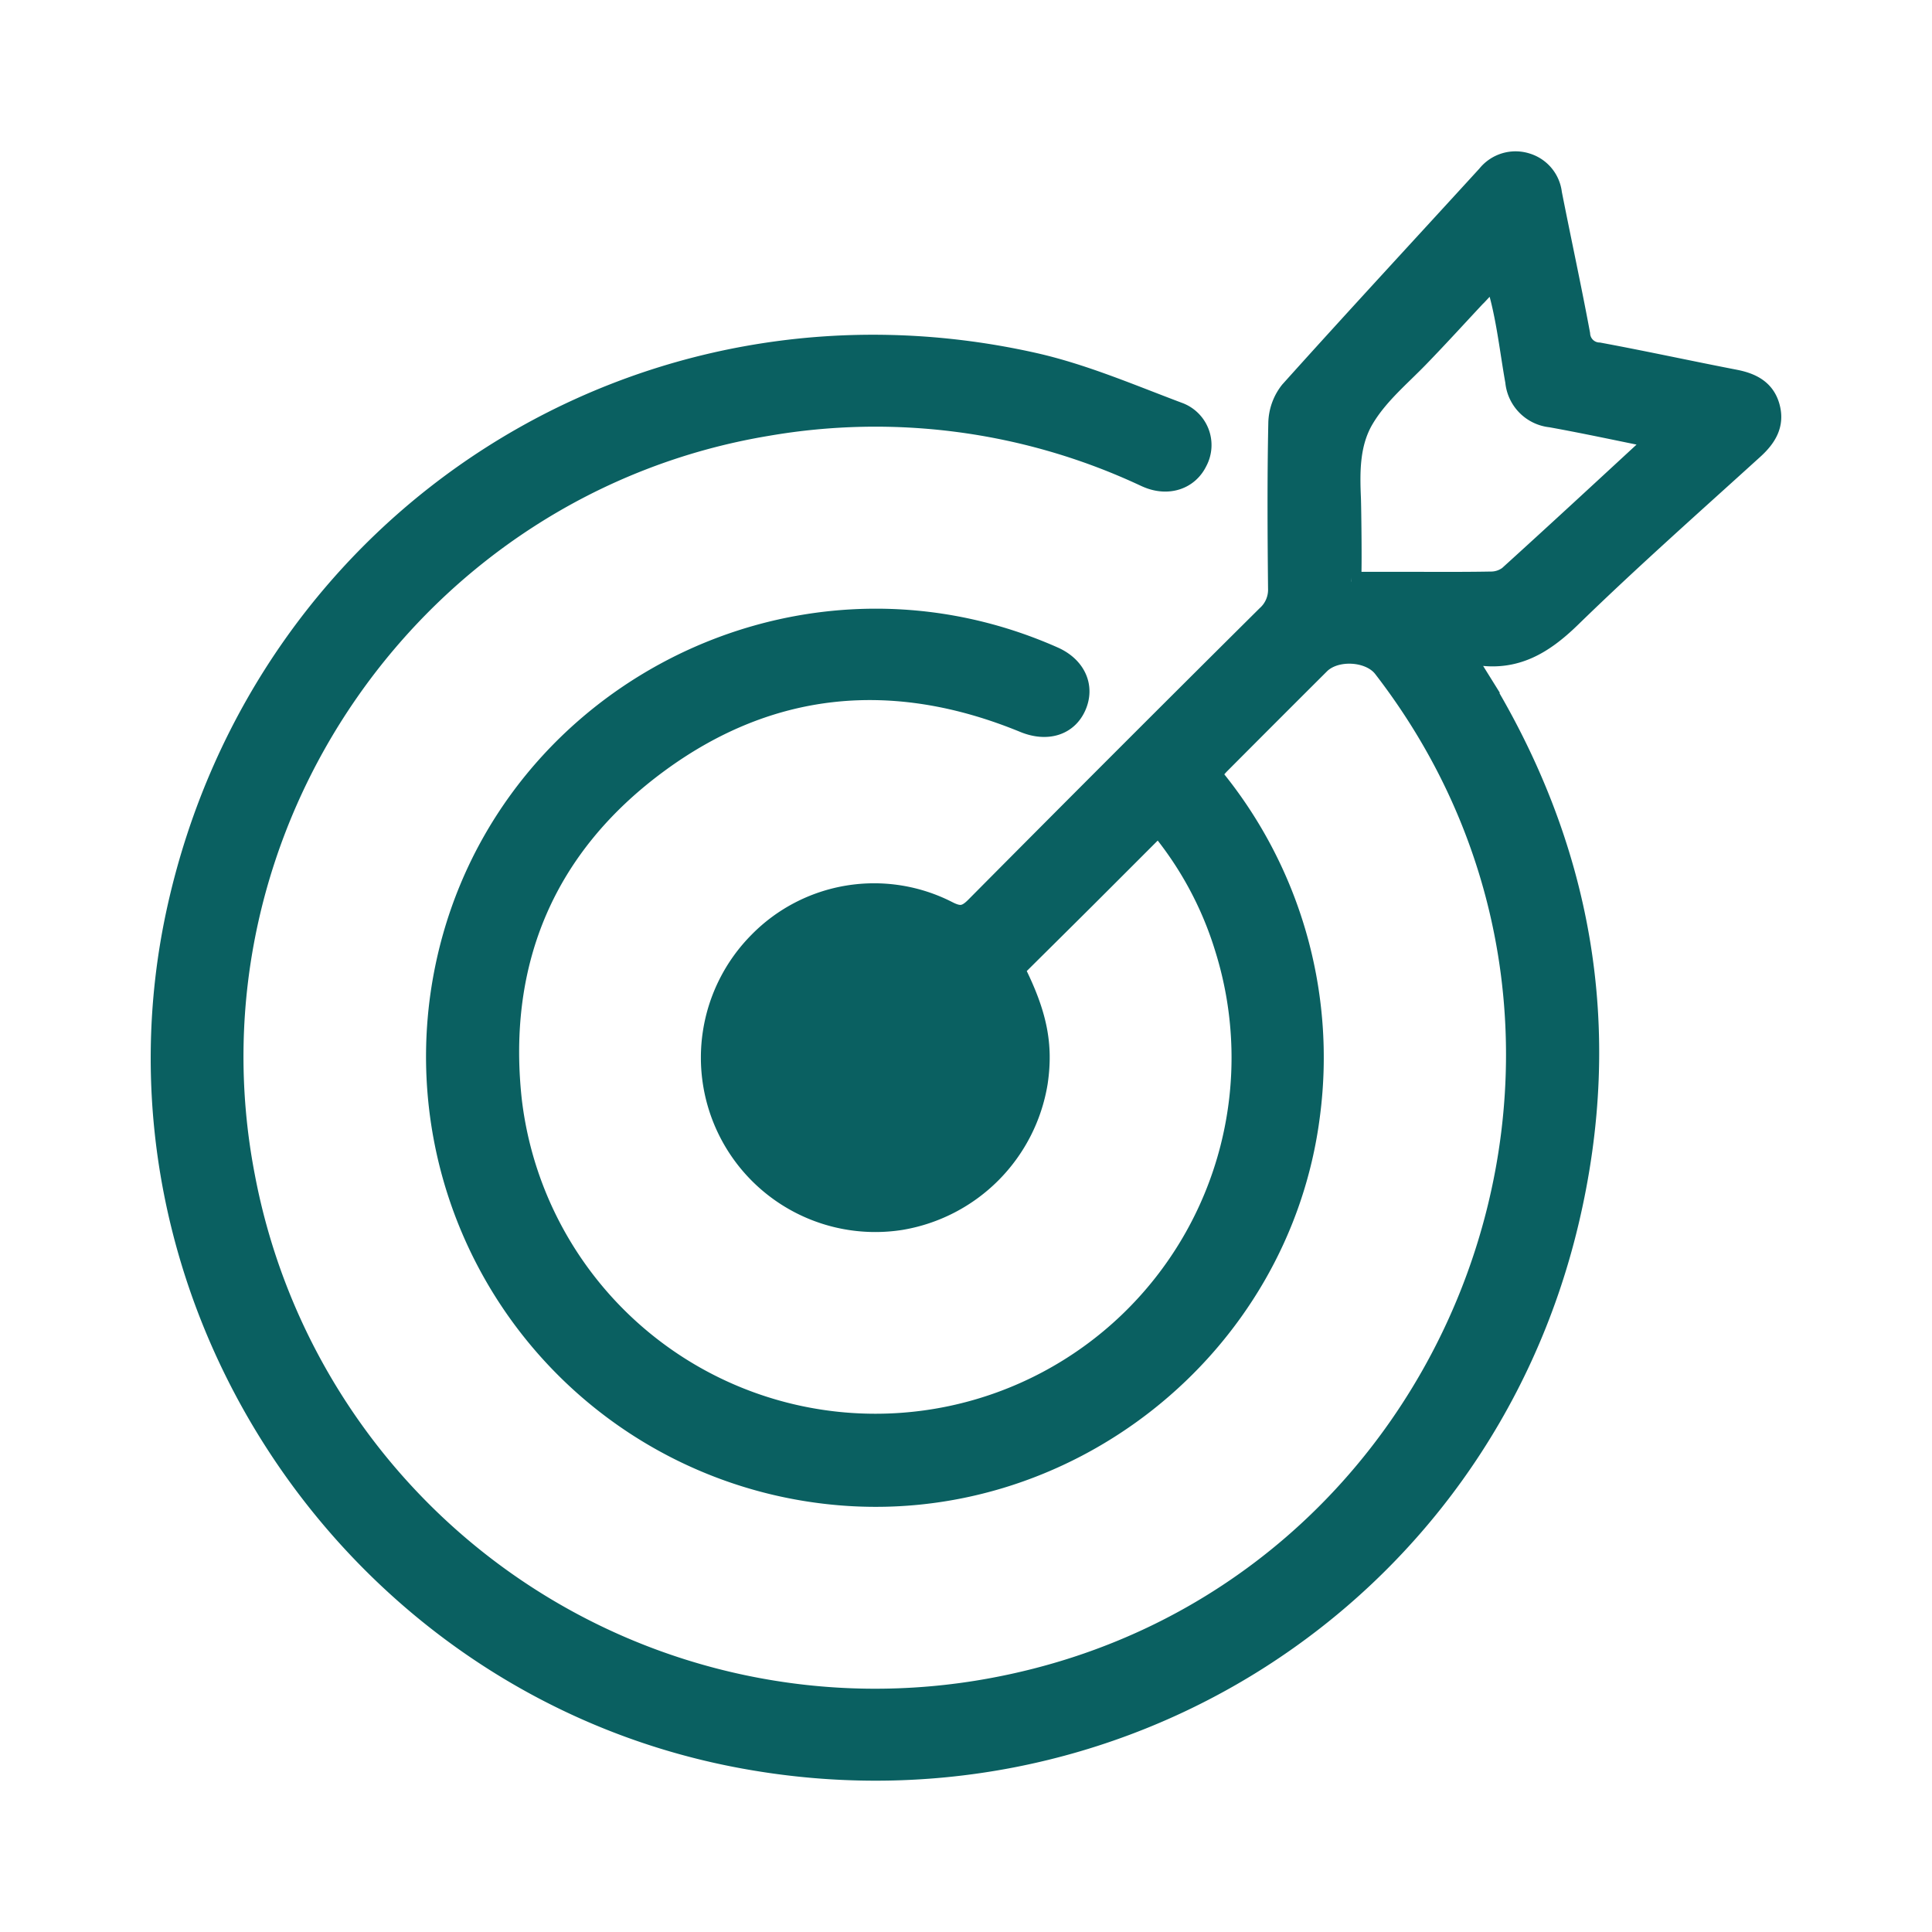 <svg xmlns="http://www.w3.org/2000/svg" xmlns:xlink="http://www.w3.org/1999/xlink" width="283" height="283" viewBox="0 0 283 283">
  <defs>
    <clipPath id="clip-path">
      <rect id="Rectangle_6" data-name="Rectangle 6" width="283" height="283" transform="translate(89 52)" fill="#fff" stroke="#707070" stroke-width="1"/>
    </clipPath>
  </defs>
  <g id="Mask_Group_6" data-name="Mask Group 6" transform="translate(-89 -52)" clip-path="url(#clip-path)">
    <path id="Figure_Shit_Out_BLACK" d="M194.27,76.634c15.481,24.926,20.263,51.8,13.466,80.307-13.112,55.008-66.664,89.149-122.174,78.3-56.851-11.106-94.3-68.177-81.7-124.5C16.682,53.474,72.053,18.107,129.292,30.9c7.248,1.618,14.208,4.619,21.2,7.248a5.165,5.165,0,0,1,2.863,7.315c-1.312,2.686-4.323,3.676-7.343,2.408-.369-.153-.723-.33-1.087-.493a92.982,92.982,0,0,0-54.649-7.1C38.8,48.85,3.977,98.864,13.838,150.09A93.9,93.9,0,0,0,123.3,225.031c68.651-12.724,99.828-94.141,57.181-149.341-1.929-2.5-6.917-2.791-9.191-.522Q164,82.435,156.74,89.726c-.483.483-.9,1.024-1.331,1.513a64.876,64.876,0,0,1,14.442,49.972c-4.347,34.151-35.907,59.167-70.192,55.582a64.526,64.526,0,0,1-57.138-74.146c6.539-41.614,51.14-65.8,89.757-48.674,3.279,1.455,4.619,4.428,3.317,7.353-1.283,2.882-4.356,3.777-7.7,2.4-18.885-7.76-37.008-6.214-53.476,5.878s-23.672,28.918-21.494,49.268A53.582,53.582,0,1,0,157.286,116.73a51.453,51.453,0,0,0-9.67-17.894c-3.633,3.633-7.114,7.123-10.6,10.6s-7,6.946-10.421,10.349c3.313,6.582,4.2,11.087,3.38,16.625a24.454,24.454,0,0,1-20.062,20.172A24.127,24.127,0,0,1,88.99,115.777a23.744,23.744,0,0,1,27.77-4.543c1.742.9,2.647.756,4.007-.618q21.24-21.405,42.638-42.657a5,5,0,0,0,1.68-3.945c-.081-8.057-.129-16.118.038-24.17a7.866,7.866,0,0,1,1.695-4.754c9.54-10.622,19.249-21.1,28.88-31.637a5.393,5.393,0,0,1,5.821-1.79,5.315,5.315,0,0,1,3.777,4.5c1.355,6.879,2.848,13.729,4.131,20.622a2.81,2.81,0,0,0,2.709,2.638c6.659,1.235,13.274,2.676,19.924,3.964,2.446.474,4.438,1.465,5.146,4.007.728,2.619-.46,4.548-2.389,6.3-8.98,8.152-18.066,16.194-26.75,24.648-4.045,3.935-8.176,6.443-13.93,5.472a8.555,8.555,0,0,0-1.546.1c.7,1.125,1.192,1.924,1.69,2.724Zm.665-56.156c-3.059,3.255-6.06,6.573-9.167,9.775-2.791,2.877-5.912,5.448-7.99,8.933-2.116,3.547-2.1,7.626-1.929,11.618.053,1.249.2,12.207-.014,12.207h7.291c4.385,0,8.77.043,13.155-.038a4.213,4.213,0,0,0,2.58-.843c7.027-6.367,13.988-12.815,20.958-19.249a4.937,4.937,0,0,0,.5-.828c-5.165-1.044-10.182-2.13-15.227-3.04a5.879,5.879,0,0,1-5.261-5.3c-.886-4.935-1.427-10.536-3.092-15.247-.589.67-1.173,1.364-1.79,2.02ZM92.7,133.015v0Z" transform="translate(111.079 74.168)" fill="#0A6061" stroke="#0A6061" stroke-miterlimit="10" stroke-width="2.841"/>
  </g>
</svg>
